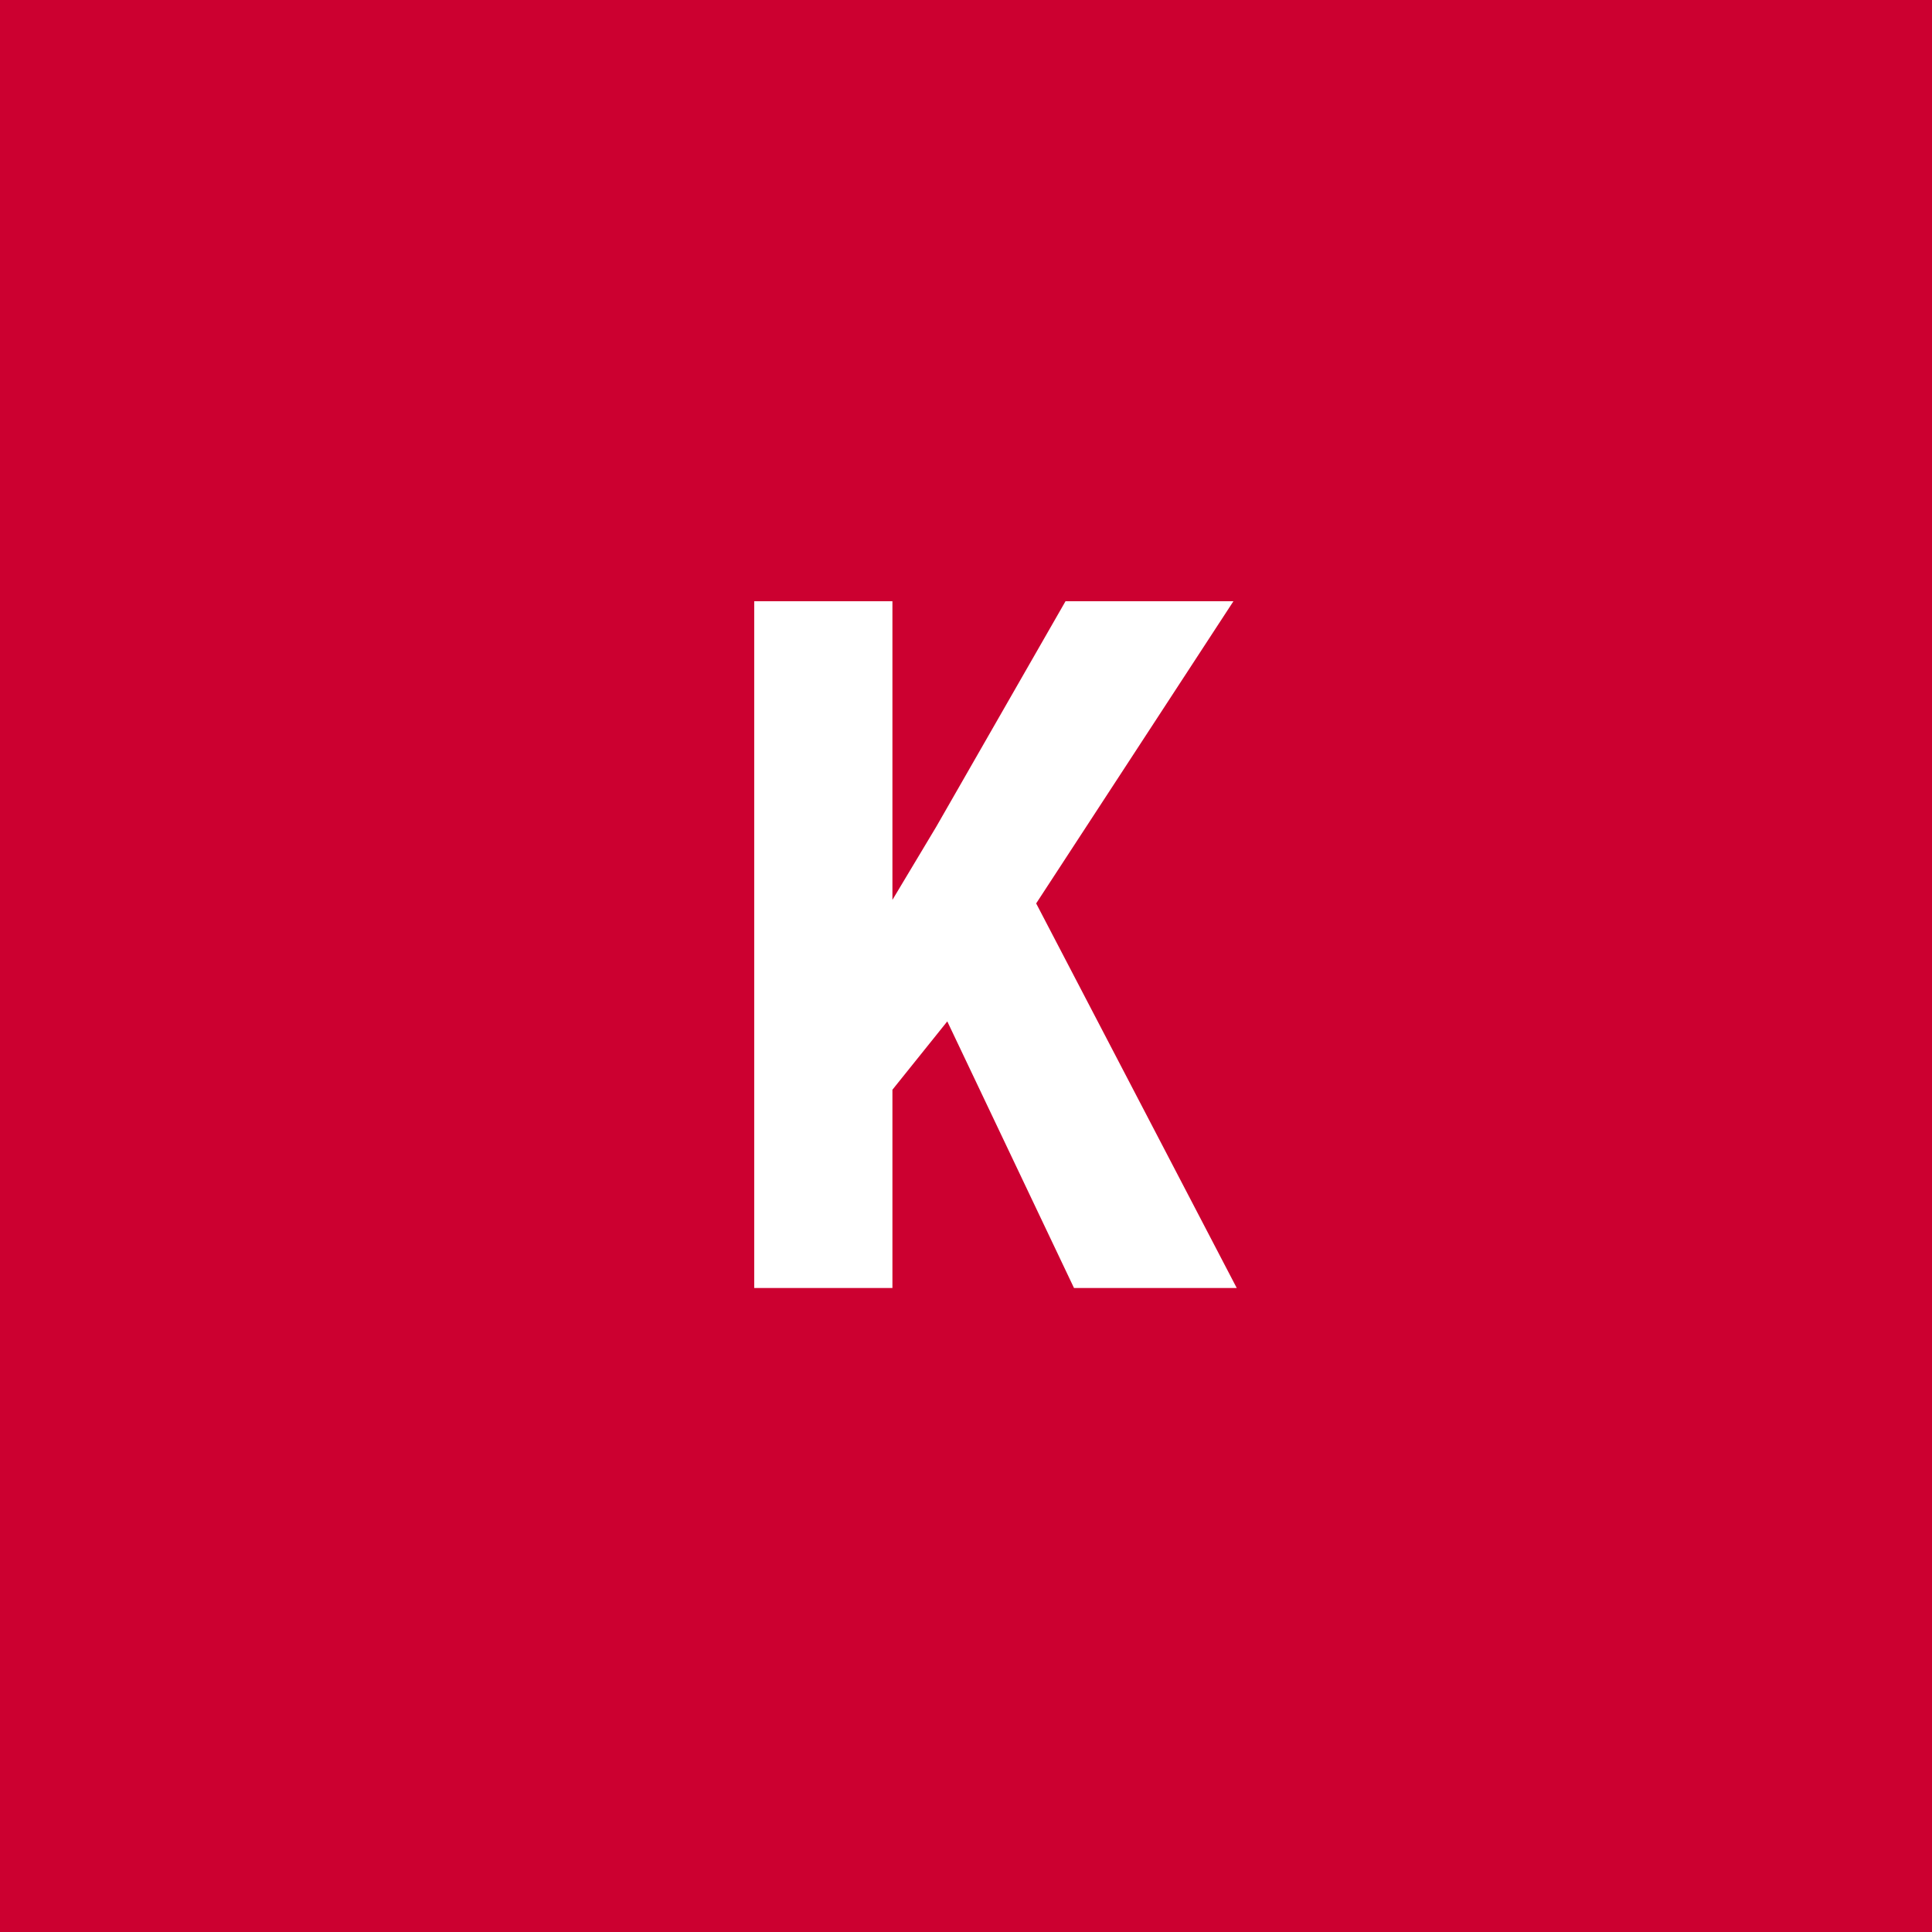 <svg width="96" height="96" viewBox="0 0 96 96" fill="none" xmlns="http://www.w3.org/2000/svg">
<rect x="0" y="0" width="96" height="96" fill="#333333" stroke="none"/>
<g clip-path="url(#clip0_1_303)">
<path d="M96 0H0V96H96V0Z" fill="#CC0030"/>
<path d="M44.344 29.875V64H37.477V29.875H44.344ZM61.289 29.875L50.227 46.82L43.453 55.258L42.141 48.391L46.523 41.078L52.945 29.875H61.289ZM53.367 64L45.914 48.32L50.953 43.867L61.453 64H53.367Z" fill="white"/>
</g>
<defs>
<clipPath id="clip0_1_303">
<rect width="96" height="96" fill="white"/>
</clipPath>
</defs>
</svg>
